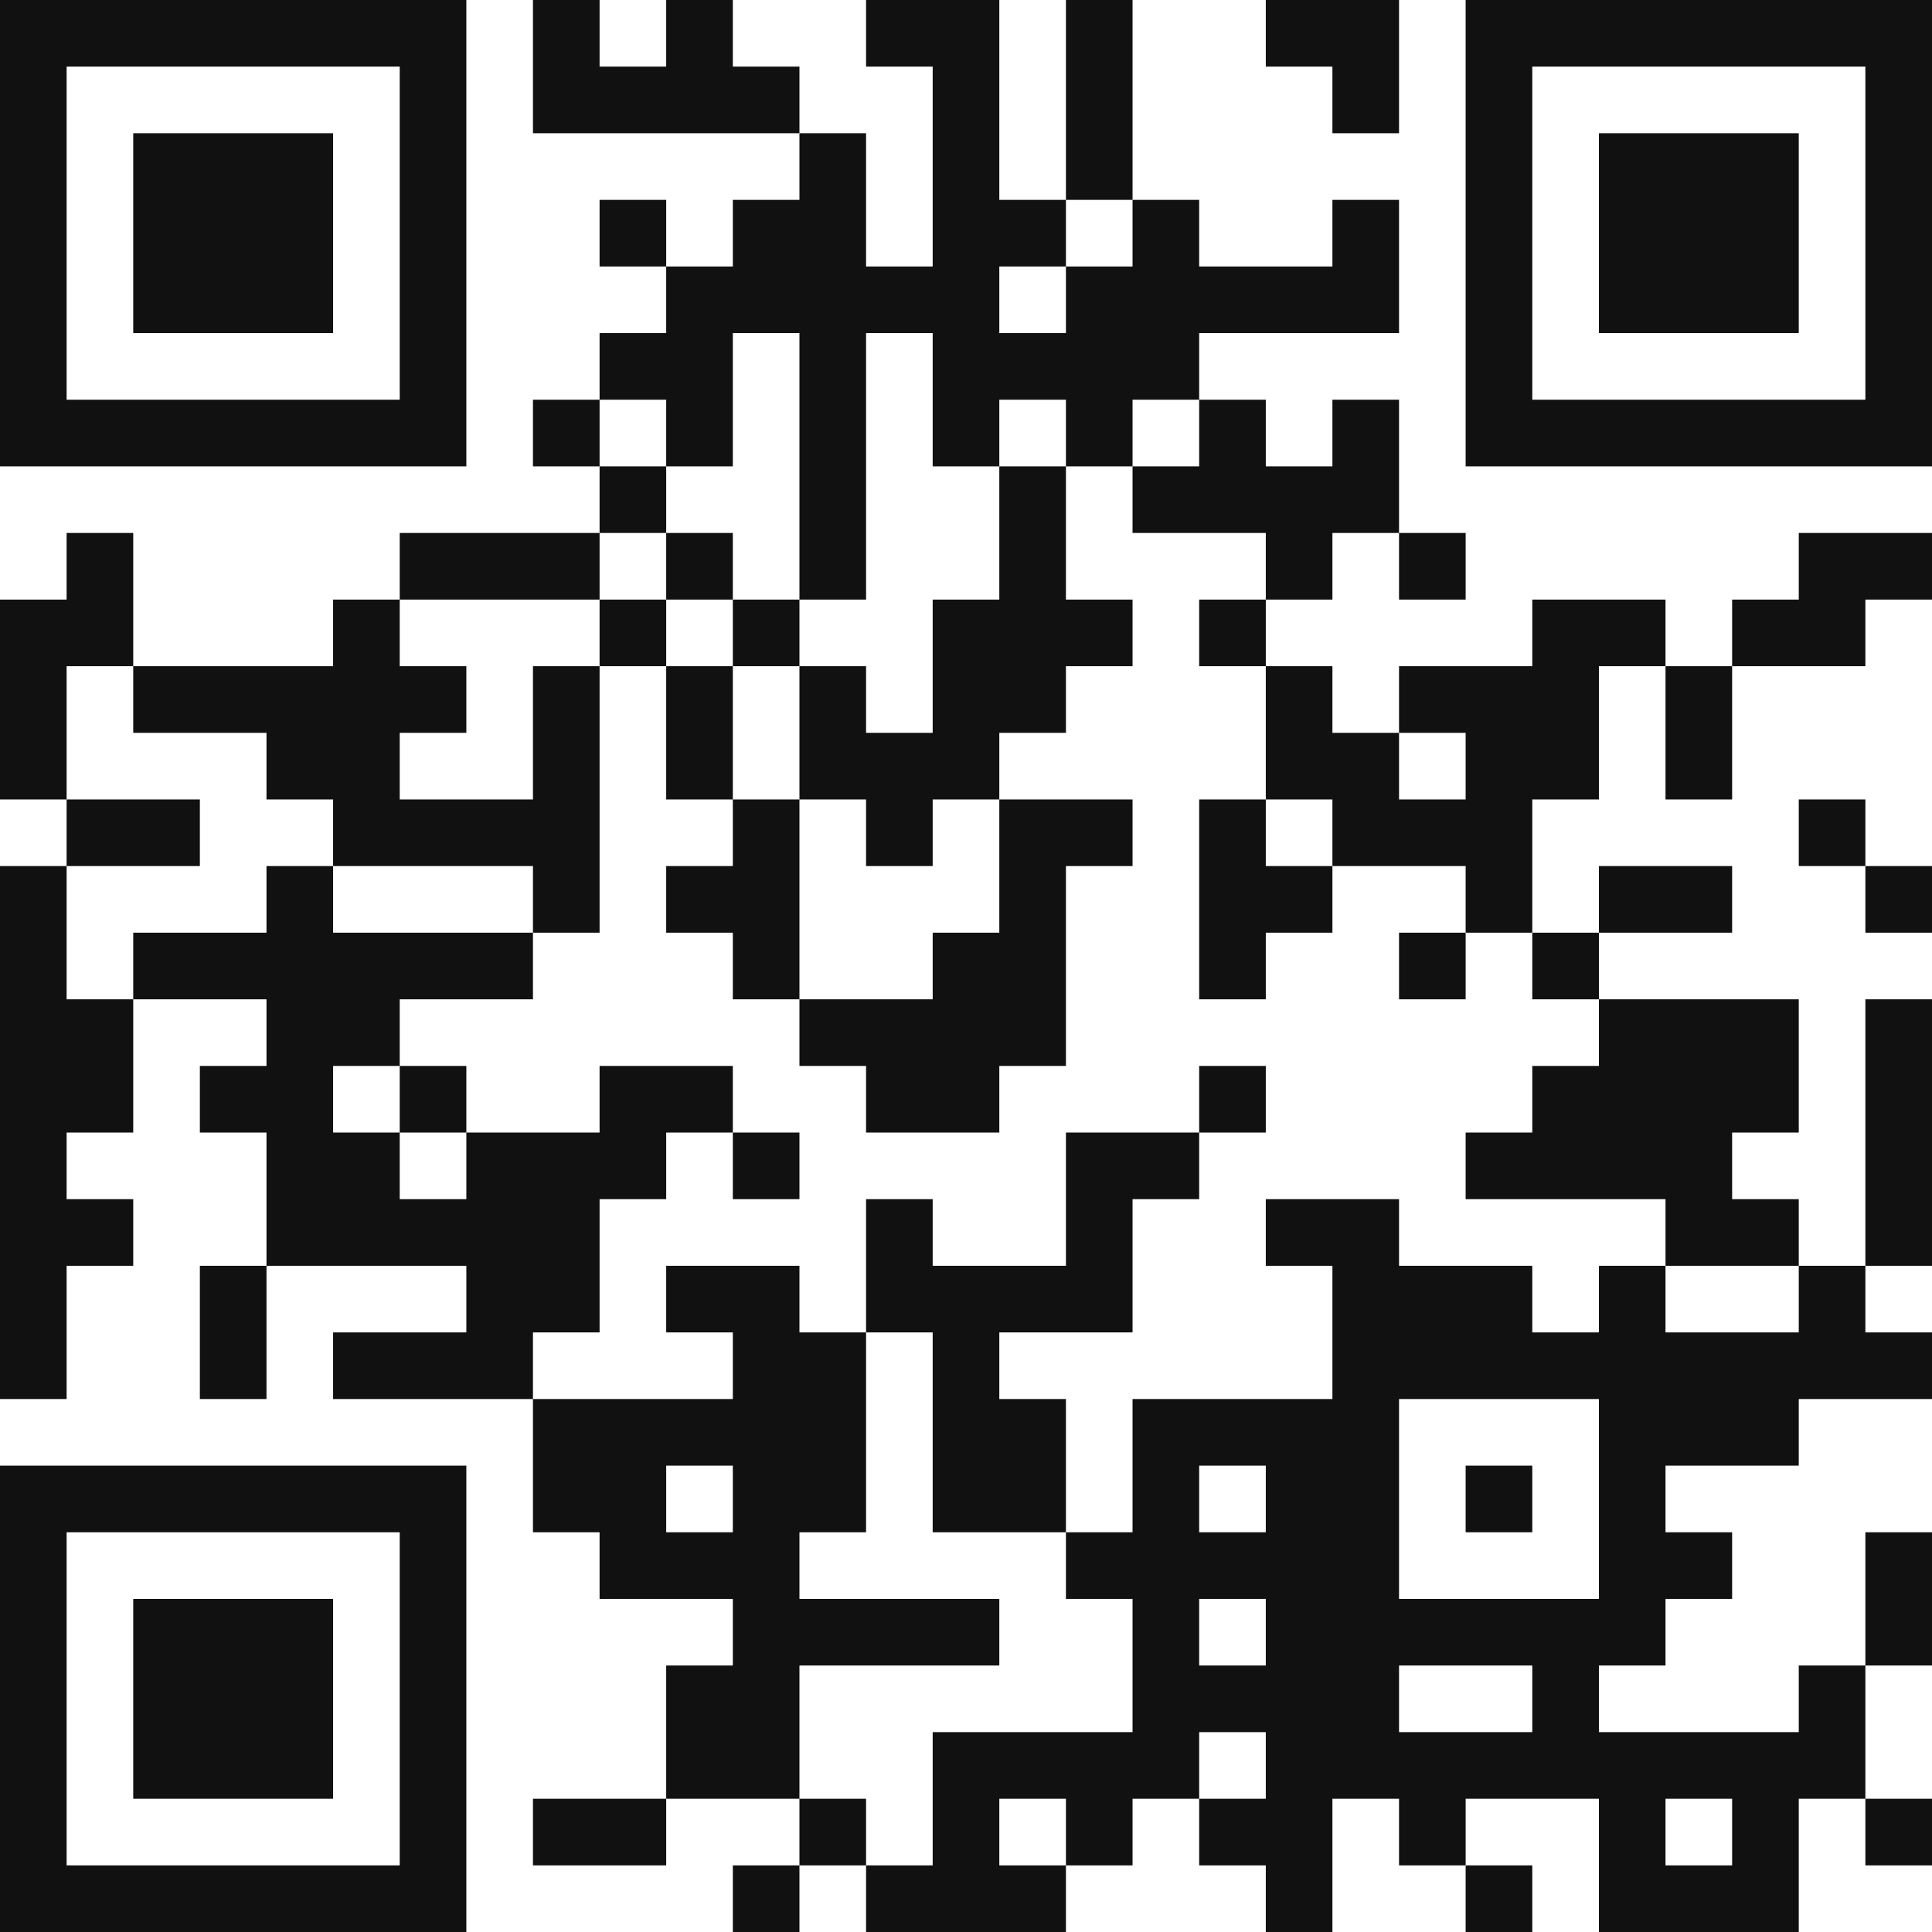 <?xml version="1.0" encoding="UTF-8"?> <svg xmlns="http://www.w3.org/2000/svg" width="160" height="160" viewBox="0 0 160 160" fill="none"><path d="M0 0H5.517V5.517H0V0ZM5.517 0H11.034V5.517H5.517V0ZM11.034 0H16.552V5.517H11.034V0ZM16.552 0H22.069V5.517H16.552V0ZM22.069 0H27.586V5.517H22.069V0ZM27.586 0H33.103V5.517H27.586V0ZM33.103 0H38.621V5.517H33.103V0ZM44.138 0H49.655V5.517H44.138V0ZM55.172 0H60.69V5.517H55.172V0ZM71.724 0H77.241V5.517H71.724V0ZM77.241 0H82.759V5.517H77.241V0ZM88.276 0H93.793V5.517H88.276V0ZM104.828 0H110.345V5.517H104.828V0ZM110.345 0H115.862V5.517H110.345V0ZM121.379 0H126.897V5.517H121.379V0ZM126.897 0H132.414V5.517H126.897V0ZM132.414 0H137.931V5.517H132.414V0ZM137.931 0H143.448V5.517H137.931V0ZM143.448 0H148.966V5.517H143.448V0ZM148.966 0H154.483V5.517H148.966V0ZM154.483 0H160V5.517H154.483V0ZM0 5.517H5.517V11.034H0V5.517ZM33.103 5.517H38.621V11.034H33.103V5.517ZM44.138 5.517H49.655V11.034H44.138V5.517ZM49.655 5.517H55.172V11.034H49.655V5.517ZM55.172 5.517H60.69V11.034H55.172V5.517ZM60.69 5.517H66.207V11.034H60.69V5.517ZM77.241 5.517H82.759V11.034H77.241V5.517ZM88.276 5.517H93.793V11.034H88.276V5.517ZM110.345 5.517H115.862V11.034H110.345V5.517ZM121.379 5.517H126.897V11.034H121.379V5.517ZM154.483 5.517H160V11.034H154.483V5.517ZM0 11.034H5.517V16.552H0V11.034ZM11.034 11.034H16.552V16.552H11.034V11.034ZM16.552 11.034H22.069V16.552H16.552V11.034ZM22.069 11.034H27.586V16.552H22.069V11.034ZM33.103 11.034H38.621V16.552H33.103V11.034ZM66.207 11.034H71.724V16.552H66.207V11.034ZM77.241 11.034H82.759V16.552H77.241V11.034ZM88.276 11.034H93.793V16.552H88.276V11.034ZM121.379 11.034H126.897V16.552H121.379V11.034ZM132.414 11.034H137.931V16.552H132.414V11.034ZM137.931 11.034H143.448V16.552H137.931V11.034ZM143.448 11.034H148.966V16.552H143.448V11.034ZM154.483 11.034H160V16.552H154.483V11.034ZM0 16.552H5.517V22.069H0V16.552ZM11.034 16.552H16.552V22.069H11.034V16.552ZM16.552 16.552H22.069V22.069H16.552V16.552ZM22.069 16.552H27.586V22.069H22.069V16.552ZM33.103 16.552H38.621V22.069H33.103V16.552ZM49.655 16.552H55.172V22.069H49.655V16.552ZM60.69 16.552H66.207V22.069H60.69V16.552ZM66.207 16.552H71.724V22.069H66.207V16.552ZM77.241 16.552H82.759V22.069H77.241V16.552ZM82.759 16.552H88.276V22.069H82.759V16.552ZM93.793 16.552H99.31V22.069H93.793V16.552ZM110.345 16.552H115.862V22.069H110.345V16.552ZM121.379 16.552H126.897V22.069H121.379V16.552ZM132.414 16.552H137.931V22.069H132.414V16.552ZM137.931 16.552H143.448V22.069H137.931V16.552ZM143.448 16.552H148.966V22.069H143.448V16.552ZM154.483 16.552H160V22.069H154.483V16.552ZM0 22.069H5.517V27.586H0V22.069ZM11.034 22.069H16.552V27.586H11.034V22.069ZM16.552 22.069H22.069V27.586H16.552V22.069ZM22.069 22.069H27.586V27.586H22.069V22.069ZM33.103 22.069H38.621V27.586H33.103V22.069ZM55.172 22.069H60.69V27.586H55.172V22.069ZM60.69 22.069H66.207V27.586H60.69V22.069ZM66.207 22.069H71.724V27.586H66.207V22.069ZM71.724 22.069H77.241V27.586H71.724V22.069ZM77.241 22.069H82.759V27.586H77.241V22.069ZM88.276 22.069H93.793V27.586H88.276V22.069ZM93.793 22.069H99.31V27.586H93.793V22.069ZM99.31 22.069H104.828V27.586H99.31V22.069ZM104.828 22.069H110.345V27.586H104.828V22.069ZM110.345 22.069H115.862V27.586H110.345V22.069ZM121.379 22.069H126.897V27.586H121.379V22.069ZM132.414 22.069H137.931V27.586H132.414V22.069ZM137.931 22.069H143.448V27.586H137.931V22.069ZM143.448 22.069H148.966V27.586H143.448V22.069ZM154.483 22.069H160V27.586H154.483V22.069ZM0 27.586H5.517V33.103H0V27.586ZM33.103 27.586H38.621V33.103H33.103V27.586ZM49.655 27.586H55.172V33.103H49.655V27.586ZM55.172 27.586H60.69V33.103H55.172V27.586ZM66.207 27.586H71.724V33.103H66.207V27.586ZM77.241 27.586H82.759V33.103H77.241V27.586ZM82.759 27.586H88.276V33.103H82.759V27.586ZM88.276 27.586H93.793V33.103H88.276V27.586ZM93.793 27.586H99.31V33.103H93.793V27.586ZM121.379 27.586H126.897V33.103H121.379V27.586ZM154.483 27.586H160V33.103H154.483V27.586ZM0 33.103H5.517V38.621H0V33.103ZM5.517 33.103H11.034V38.621H5.517V33.103ZM11.034 33.103H16.552V38.621H11.034V33.103ZM16.552 33.103H22.069V38.621H16.552V33.103ZM22.069 33.103H27.586V38.621H22.069V33.103ZM27.586 33.103H33.103V38.621H27.586V33.103ZM33.103 33.103H38.621V38.621H33.103V33.103ZM44.138 33.103H49.655V38.621H44.138V33.103ZM55.172 33.103H60.69V38.621H55.172V33.103ZM66.207 33.103H71.724V38.621H66.207V33.103ZM77.241 33.103H82.759V38.621H77.241V33.103ZM88.276 33.103H93.793V38.621H88.276V33.103ZM99.31 33.103H104.828V38.621H99.31V33.103ZM110.345 33.103H115.862V38.621H110.345V33.103ZM121.379 33.103H126.897V38.621H121.379V33.103ZM126.897 33.103H132.414V38.621H126.897V33.103ZM132.414 33.103H137.931V38.621H132.414V33.103ZM137.931 33.103H143.448V38.621H137.931V33.103ZM143.448 33.103H148.966V38.621H143.448V33.103ZM148.966 33.103H154.483V38.621H148.966V33.103ZM154.483 33.103H160V38.621H154.483V33.103ZM49.655 38.621H55.172V44.138H49.655V38.621ZM66.207 38.621H71.724V44.138H66.207V38.621ZM82.759 38.621H88.276V44.138H82.759V38.621ZM93.793 38.621H99.31V44.138H93.793V38.621ZM99.31 38.621H104.828V44.138H99.31V38.621ZM104.828 38.621H110.345V44.138H104.828V38.621ZM110.345 38.621H115.862V44.138H110.345V38.621ZM5.517 44.138H11.034V49.655H5.517V44.138ZM33.103 44.138H38.621V49.655H33.103V44.138ZM38.621 44.138H44.138V49.655H38.621V44.138ZM44.138 44.138H49.655V49.655H44.138V44.138ZM55.172 44.138H60.69V49.655H55.172V44.138ZM66.207 44.138H71.724V49.655H66.207V44.138ZM82.759 44.138H88.276V49.655H82.759V44.138ZM104.828 44.138H110.345V49.655H104.828V44.138ZM115.862 44.138H121.379V49.655H115.862V44.138ZM148.966 44.138H154.483V49.655H148.966V44.138ZM154.483 44.138H160V49.655H154.483V44.138ZM0 49.655H5.517V55.172H0V49.655ZM5.517 49.655H11.034V55.172H5.517V49.655ZM27.586 49.655H33.103V55.172H27.586V49.655ZM49.655 49.655H55.172V55.172H49.655V49.655ZM60.69 49.655H66.207V55.172H60.69V49.655ZM77.241 49.655H82.759V55.172H77.241V49.655ZM82.759 49.655H88.276V55.172H82.759V49.655ZM88.276 49.655H93.793V55.172H88.276V49.655ZM99.31 49.655H104.828V55.172H99.31V49.655ZM126.897 49.655H132.414V55.172H126.897V49.655ZM132.414 49.655H137.931V55.172H132.414V49.655ZM143.448 49.655H148.966V55.172H143.448V49.655ZM148.966 49.655H154.483V55.172H148.966V49.655ZM0 55.172H5.517V60.69H0V55.172ZM11.034 55.172H16.552V60.69H11.034V55.172ZM16.552 55.172H22.069V60.69H16.552V55.172ZM22.069 55.172H27.586V60.69H22.069V55.172ZM27.586 55.172H33.103V60.69H27.586V55.172ZM33.103 55.172H38.621V60.69H33.103V55.172ZM44.138 55.172H49.655V60.69H44.138V55.172ZM55.172 55.172H60.69V60.69H55.172V55.172ZM66.207 55.172H71.724V60.69H66.207V55.172ZM77.241 55.172H82.759V60.69H77.241V55.172ZM82.759 55.172H88.276V60.69H82.759V55.172ZM104.828 55.172H110.345V60.69H104.828V55.172ZM115.862 55.172H121.379V60.69H115.862V55.172ZM121.379 55.172H126.897V60.69H121.379V55.172ZM126.897 55.172H132.414V60.69H126.897V55.172ZM137.931 55.172H143.448V60.69H137.931V55.172ZM0 60.69H5.517V66.207H0V60.69ZM22.069 60.69H27.586V66.207H22.069V60.69ZM27.586 60.69H33.103V66.207H27.586V60.69ZM44.138 60.69H49.655V66.207H44.138V60.69ZM55.172 60.69H60.69V66.207H55.172V60.69ZM66.207 60.69H71.724V66.207H66.207V60.69ZM71.724 60.69H77.241V66.207H71.724V60.69ZM77.241 60.69H82.759V66.207H77.241V60.69ZM104.828 60.69H110.345V66.207H104.828V60.69ZM110.345 60.69H115.862V66.207H110.345V60.69ZM121.379 60.69H126.897V66.207H121.379V60.69ZM126.897 60.69H132.414V66.207H126.897V60.69ZM137.931 60.69H143.448V66.207H137.931V60.69ZM5.517 66.207H11.034V71.724H5.517V66.207ZM11.034 66.207H16.552V71.724H11.034V66.207ZM27.586 66.207H33.103V71.724H27.586V66.207ZM33.103 66.207H38.621V71.724H33.103V66.207ZM38.621 66.207H44.138V71.724H38.621V66.207ZM44.138 66.207H49.655V71.724H44.138V66.207ZM60.69 66.207H66.207V71.724H60.69V66.207ZM71.724 66.207H77.241V71.724H71.724V66.207ZM82.759 66.207H88.276V71.724H82.759V66.207ZM88.276 66.207H93.793V71.724H88.276V66.207ZM99.31 66.207H104.828V71.724H99.31V66.207ZM110.345 66.207H115.862V71.724H110.345V66.207ZM115.862 66.207H121.379V71.724H115.862V66.207ZM121.379 66.207H126.897V71.724H121.379V66.207ZM148.966 66.207H154.483V71.724H148.966V66.207ZM0 71.724H5.517V77.241H0V71.724ZM22.069 71.724H27.586V77.241H22.069V71.724ZM44.138 71.724H49.655V77.241H44.138V71.724ZM55.172 71.724H60.69V77.241H55.172V71.724ZM60.69 71.724H66.207V77.241H60.69V71.724ZM82.759 71.724H88.276V77.241H82.759V71.724ZM99.31 71.724H104.828V77.241H99.31V71.724ZM104.828 71.724H110.345V77.241H104.828V71.724ZM121.379 71.724H126.897V77.241H121.379V71.724ZM132.414 71.724H137.931V77.241H132.414V71.724ZM137.931 71.724H143.448V77.241H137.931V71.724ZM154.483 71.724H160V77.241H154.483V71.724ZM0 77.241H5.517V82.759H0V77.241ZM11.034 77.241H16.552V82.759H11.034V77.241ZM16.552 77.241H22.069V82.759H16.552V77.241ZM22.069 77.241H27.586V82.759H22.069V77.241ZM27.586 77.241H33.103V82.759H27.586V77.241ZM33.103 77.241H38.621V82.759H33.103V77.241ZM38.621 77.241H44.138V82.759H38.621V77.241ZM60.69 77.241H66.207V82.759H60.69V77.241ZM77.241 77.241H82.759V82.759H77.241V77.241ZM82.759 77.241H88.276V82.759H82.759V77.241ZM99.31 77.241H104.828V82.759H99.31V77.241ZM115.862 77.241H121.379V82.759H115.862V77.241ZM126.897 77.241H132.414V82.759H126.897V77.241ZM0 82.759H5.517V88.276H0V82.759ZM5.517 82.759H11.034V88.276H5.517V82.759ZM22.069 82.759H27.586V88.276H22.069V82.759ZM27.586 82.759H33.103V88.276H27.586V82.759ZM66.207 82.759H71.724V88.276H66.207V82.759ZM71.724 82.759H77.241V88.276H71.724V82.759ZM77.241 82.759H82.759V88.276H77.241V82.759ZM82.759 82.759H88.276V88.276H82.759V82.759ZM132.414 82.759H137.931V88.276H132.414V82.759ZM137.931 82.759H143.448V88.276H137.931V82.759ZM143.448 82.759H148.966V88.276H143.448V82.759ZM154.483 82.759H160V88.276H154.483V82.759ZM0 88.276H5.517V93.793H0V88.276ZM5.517 88.276H11.034V93.793H5.517V88.276ZM16.552 88.276H22.069V93.793H16.552V88.276ZM22.069 88.276H27.586V93.793H22.069V88.276ZM33.103 88.276H38.621V93.793H33.103V88.276ZM49.655 88.276H55.172V93.793H49.655V88.276ZM55.172 88.276H60.69V93.793H55.172V88.276ZM71.724 88.276H77.241V93.793H71.724V88.276ZM77.241 88.276H82.759V93.793H77.241V88.276ZM99.31 88.276H104.828V93.793H99.31V88.276ZM126.897 88.276H132.414V93.793H126.897V88.276ZM132.414 88.276H137.931V93.793H132.414V88.276ZM137.931 88.276H143.448V93.793H137.931V88.276ZM143.448 88.276H148.966V93.793H143.448V88.276ZM154.483 88.276H160V93.793H154.483V88.276ZM0 93.793H5.517V99.31H0V93.793ZM22.069 93.793H27.586V99.31H22.069V93.793ZM27.586 93.793H33.103V99.31H27.586V93.793ZM38.621 93.793H44.138V99.31H38.621V93.793ZM44.138 93.793H49.655V99.31H44.138V93.793ZM49.655 93.793H55.172V99.31H49.655V93.793ZM60.69 93.793H66.207V99.31H60.69V93.793ZM88.276 93.793H93.793V99.31H88.276V93.793ZM93.793 93.793H99.31V99.31H93.793V93.793ZM121.379 93.793H126.897V99.31H121.379V93.793ZM126.897 93.793H132.414V99.31H126.897V93.793ZM132.414 93.793H137.931V99.31H132.414V93.793ZM137.931 93.793H143.448V99.31H137.931V93.793ZM154.483 93.793H160V99.31H154.483V93.793ZM0 99.31H5.517V104.828H0V99.31ZM5.517 99.31H11.034V104.828H5.517V99.31ZM22.069 99.31H27.586V104.828H22.069V99.31ZM27.586 99.31H33.103V104.828H27.586V99.31ZM33.103 99.31H38.621V104.828H33.103V99.31ZM38.621 99.31H44.138V104.828H38.621V99.31ZM44.138 99.31H49.655V104.828H44.138V99.31ZM71.724 99.31H77.241V104.828H71.724V99.31ZM88.276 99.31H93.793V104.828H88.276V99.31ZM104.828 99.31H110.345V104.828H104.828V99.31ZM110.345 99.31H115.862V104.828H110.345V99.31ZM137.931 99.31H143.448V104.828H137.931V99.31ZM143.448 99.31H148.966V104.828H143.448V99.31ZM154.483 99.31H160V104.828H154.483V99.31ZM0 104.828H5.517V110.345H0V104.828ZM16.552 104.828H22.069V110.345H16.552V104.828ZM38.621 104.828H44.138V110.345H38.621V104.828ZM44.138 104.828H49.655V110.345H44.138V104.828ZM55.172 104.828H60.69V110.345H55.172V104.828ZM60.69 104.828H66.207V110.345H60.69V104.828ZM71.724 104.828H77.241V110.345H71.724V104.828ZM77.241 104.828H82.759V110.345H77.241V104.828ZM82.759 104.828H88.276V110.345H82.759V104.828ZM88.276 104.828H93.793V110.345H88.276V104.828ZM110.345 104.828H115.862V110.345H110.345V104.828ZM115.862 104.828H121.379V110.345H115.862V104.828ZM121.379 104.828H126.897V110.345H121.379V104.828ZM132.414 104.828H137.931V110.345H132.414V104.828ZM148.966 104.828H154.483V110.345H148.966V104.828ZM0 110.345H5.517V115.862H0V110.345ZM16.552 110.345H22.069V115.862H16.552V110.345ZM27.586 110.345H33.103V115.862H27.586V110.345ZM33.103 110.345H38.621V115.862H33.103V110.345ZM38.621 110.345H44.138V115.862H38.621V110.345ZM60.69 110.345H66.207V115.862H60.69V110.345ZM66.207 110.345H71.724V115.862H66.207V110.345ZM77.241 110.345H82.759V115.862H77.241V110.345ZM110.345 110.345H115.862V115.862H110.345V110.345ZM115.862 110.345H121.379V115.862H115.862V110.345ZM121.379 110.345H126.897V115.862H121.379V110.345ZM126.897 110.345H132.414V115.862H126.897V110.345ZM132.414 110.345H137.931V115.862H132.414V110.345ZM137.931 110.345H143.448V115.862H137.931V110.345ZM143.448 110.345H148.966V115.862H143.448V110.345ZM148.966 110.345H154.483V115.862H148.966V110.345ZM154.483 110.345H160V115.862H154.483V110.345ZM44.138 115.862H49.655V121.379H44.138V115.862ZM49.655 115.862H55.172V121.379H49.655V115.862ZM55.172 115.862H60.69V121.379H55.172V115.862ZM60.69 115.862H66.207V121.379H60.69V115.862ZM66.207 115.862H71.724V121.379H66.207V115.862ZM77.241 115.862H82.759V121.379H77.241V115.862ZM82.759 115.862H88.276V121.379H82.759V115.862ZM93.793 115.862H99.31V121.379H93.793V115.862ZM99.31 115.862H104.828V121.379H99.31V115.862ZM104.828 115.862H110.345V121.379H104.828V115.862ZM110.345 115.862H115.862V121.379H110.345V115.862ZM132.414 115.862H137.931V121.379H132.414V115.862ZM137.931 115.862H143.448V121.379H137.931V115.862ZM143.448 115.862H148.966V121.379H143.448V115.862ZM0 121.379H5.517V126.897H0V121.379ZM5.517 121.379H11.034V126.897H5.517V121.379ZM11.034 121.379H16.552V126.897H11.034V121.379ZM16.552 121.379H22.069V126.897H16.552V121.379ZM22.069 121.379H27.586V126.897H22.069V121.379ZM27.586 121.379H33.103V126.897H27.586V121.379ZM33.103 121.379H38.621V126.897H33.103V121.379ZM44.138 121.379H49.655V126.897H44.138V121.379ZM49.655 121.379H55.172V126.897H49.655V121.379ZM60.69 121.379H66.207V126.897H60.69V121.379ZM66.207 121.379H71.724V126.897H66.207V121.379ZM77.241 121.379H82.759V126.897H77.241V121.379ZM82.759 121.379H88.276V126.897H82.759V121.379ZM93.793 121.379H99.31V126.897H93.793V121.379ZM104.828 121.379H110.345V126.897H104.828V121.379ZM110.345 121.379H115.862V126.897H110.345V121.379ZM121.379 121.379H126.897V126.897H121.379V121.379ZM132.414 121.379H137.931V126.897H132.414V121.379ZM0 126.897H5.517V132.414H0V126.897ZM33.103 126.897H38.621V132.414H33.103V126.897ZM49.655 126.897H55.172V132.414H49.655V126.897ZM55.172 126.897H60.69V132.414H55.172V126.897ZM60.69 126.897H66.207V132.414H60.69V126.897ZM88.276 126.897H93.793V132.414H88.276V126.897ZM93.793 126.897H99.31V132.414H93.793V126.897ZM99.31 126.897H104.828V132.414H99.31V126.897ZM104.828 126.897H110.345V132.414H104.828V126.897ZM110.345 126.897H115.862V132.414H110.345V126.897ZM132.414 126.897H137.931V132.414H132.414V126.897ZM137.931 126.897H143.448V132.414H137.931V126.897ZM154.483 126.897H160V132.414H154.483V126.897ZM0 132.414H5.517V137.931H0V132.414ZM11.034 132.414H16.552V137.931H11.034V132.414ZM16.552 132.414H22.069V137.931H16.552V132.414ZM22.069 132.414H27.586V137.931H22.069V132.414ZM33.103 132.414H38.621V137.931H33.103V132.414ZM60.69 132.414H66.207V137.931H60.69V132.414ZM66.207 132.414H71.724V137.931H66.207V132.414ZM71.724 132.414H77.241V137.931H71.724V132.414ZM77.241 132.414H82.759V137.931H77.241V132.414ZM93.793 132.414H99.31V137.931H93.793V132.414ZM104.828 132.414H110.345V137.931H104.828V132.414ZM110.345 132.414H115.862V137.931H110.345V132.414ZM115.862 132.414H121.379V137.931H115.862V132.414ZM121.379 132.414H126.897V137.931H121.379V132.414ZM126.897 132.414H132.414V137.931H126.897V132.414ZM132.414 132.414H137.931V137.931H132.414V132.414ZM154.483 132.414H160V137.931H154.483V132.414ZM0 137.931H5.517V143.448H0V137.931ZM11.034 137.931H16.552V143.448H11.034V137.931ZM16.552 137.931H22.069V143.448H16.552V137.931ZM22.069 137.931H27.586V143.448H22.069V137.931ZM33.103 137.931H38.621V143.448H33.103V137.931ZM55.172 137.931H60.69V143.448H55.172V137.931ZM60.69 137.931H66.207V143.448H60.69V137.931ZM93.793 137.931H99.31V143.448H93.793V137.931ZM99.31 137.931H104.828V143.448H99.31V137.931ZM104.828 137.931H110.345V143.448H104.828V137.931ZM110.345 137.931H115.862V143.448H110.345V137.931ZM126.897 137.931H132.414V143.448H126.897V137.931ZM148.966 137.931H154.483V143.448H148.966V137.931ZM0 143.448H5.517V148.966H0V143.448ZM11.034 143.448H16.552V148.966H11.034V143.448ZM16.552 143.448H22.069V148.966H16.552V143.448ZM22.069 143.448H27.586V148.966H22.069V143.448ZM33.103 143.448H38.621V148.966H33.103V143.448ZM55.172 143.448H60.69V148.966H55.172V143.448ZM60.69 143.448H66.207V148.966H60.69V143.448ZM77.241 143.448H82.759V148.966H77.241V143.448ZM82.759 143.448H88.276V148.966H82.759V143.448ZM88.276 143.448H93.793V148.966H88.276V143.448ZM93.793 143.448H99.31V148.966H93.793V143.448ZM104.828 143.448H110.345V148.966H104.828V143.448ZM110.345 143.448H115.862V148.966H110.345V143.448ZM115.862 143.448H121.379V148.966H115.862V143.448ZM121.379 143.448H126.897V148.966H121.379V143.448ZM126.897 143.448H132.414V148.966H126.897V143.448ZM132.414 143.448H137.931V148.966H132.414V143.448ZM137.931 143.448H143.448V148.966H137.931V143.448ZM143.448 143.448H148.966V148.966H143.448V143.448ZM148.966 143.448H154.483V148.966H148.966V143.448ZM0 148.966H5.517V154.483H0V148.966ZM33.103 148.966H38.621V154.483H33.103V148.966ZM44.138 148.966H49.655V154.483H44.138V148.966ZM49.655 148.966H55.172V154.483H49.655V148.966ZM66.207 148.966H71.724V154.483H66.207V148.966ZM77.241 148.966H82.759V154.483H77.241V148.966ZM88.276 148.966H93.793V154.483H88.276V148.966ZM99.31 148.966H104.828V154.483H99.31V148.966ZM104.828 148.966H110.345V154.483H104.828V148.966ZM115.862 148.966H121.379V154.483H115.862V148.966ZM132.414 148.966H137.931V154.483H132.414V148.966ZM143.448 148.966H148.966V154.483H143.448V148.966ZM154.483 148.966H160V154.483H154.483V148.966ZM0 154.483H5.517V160H0V154.483ZM5.517 154.483H11.034V160H5.517V154.483ZM11.034 154.483H16.552V160H11.034V154.483ZM16.552 154.483H22.069V160H16.552V154.483ZM22.069 154.483H27.586V160H22.069V154.483ZM27.586 154.483H33.103V160H27.586V154.483ZM33.103 154.483H38.621V160H33.103V154.483ZM60.69 154.483H66.207V160H60.69V154.483ZM71.724 154.483H77.241V160H71.724V154.483ZM77.241 154.483H82.759V160H77.241V154.483ZM82.759 154.483H88.276V160H82.759V154.483ZM104.828 154.483H110.345V160H104.828V154.483ZM121.379 154.483H126.897V160H121.379V154.483ZM132.414 154.483H137.931V160H132.414V154.483ZM137.931 154.483H143.448V160H137.931V154.483ZM143.448 154.483H148.966V160H143.448V154.483Z" fill="#111111"></path></svg> 